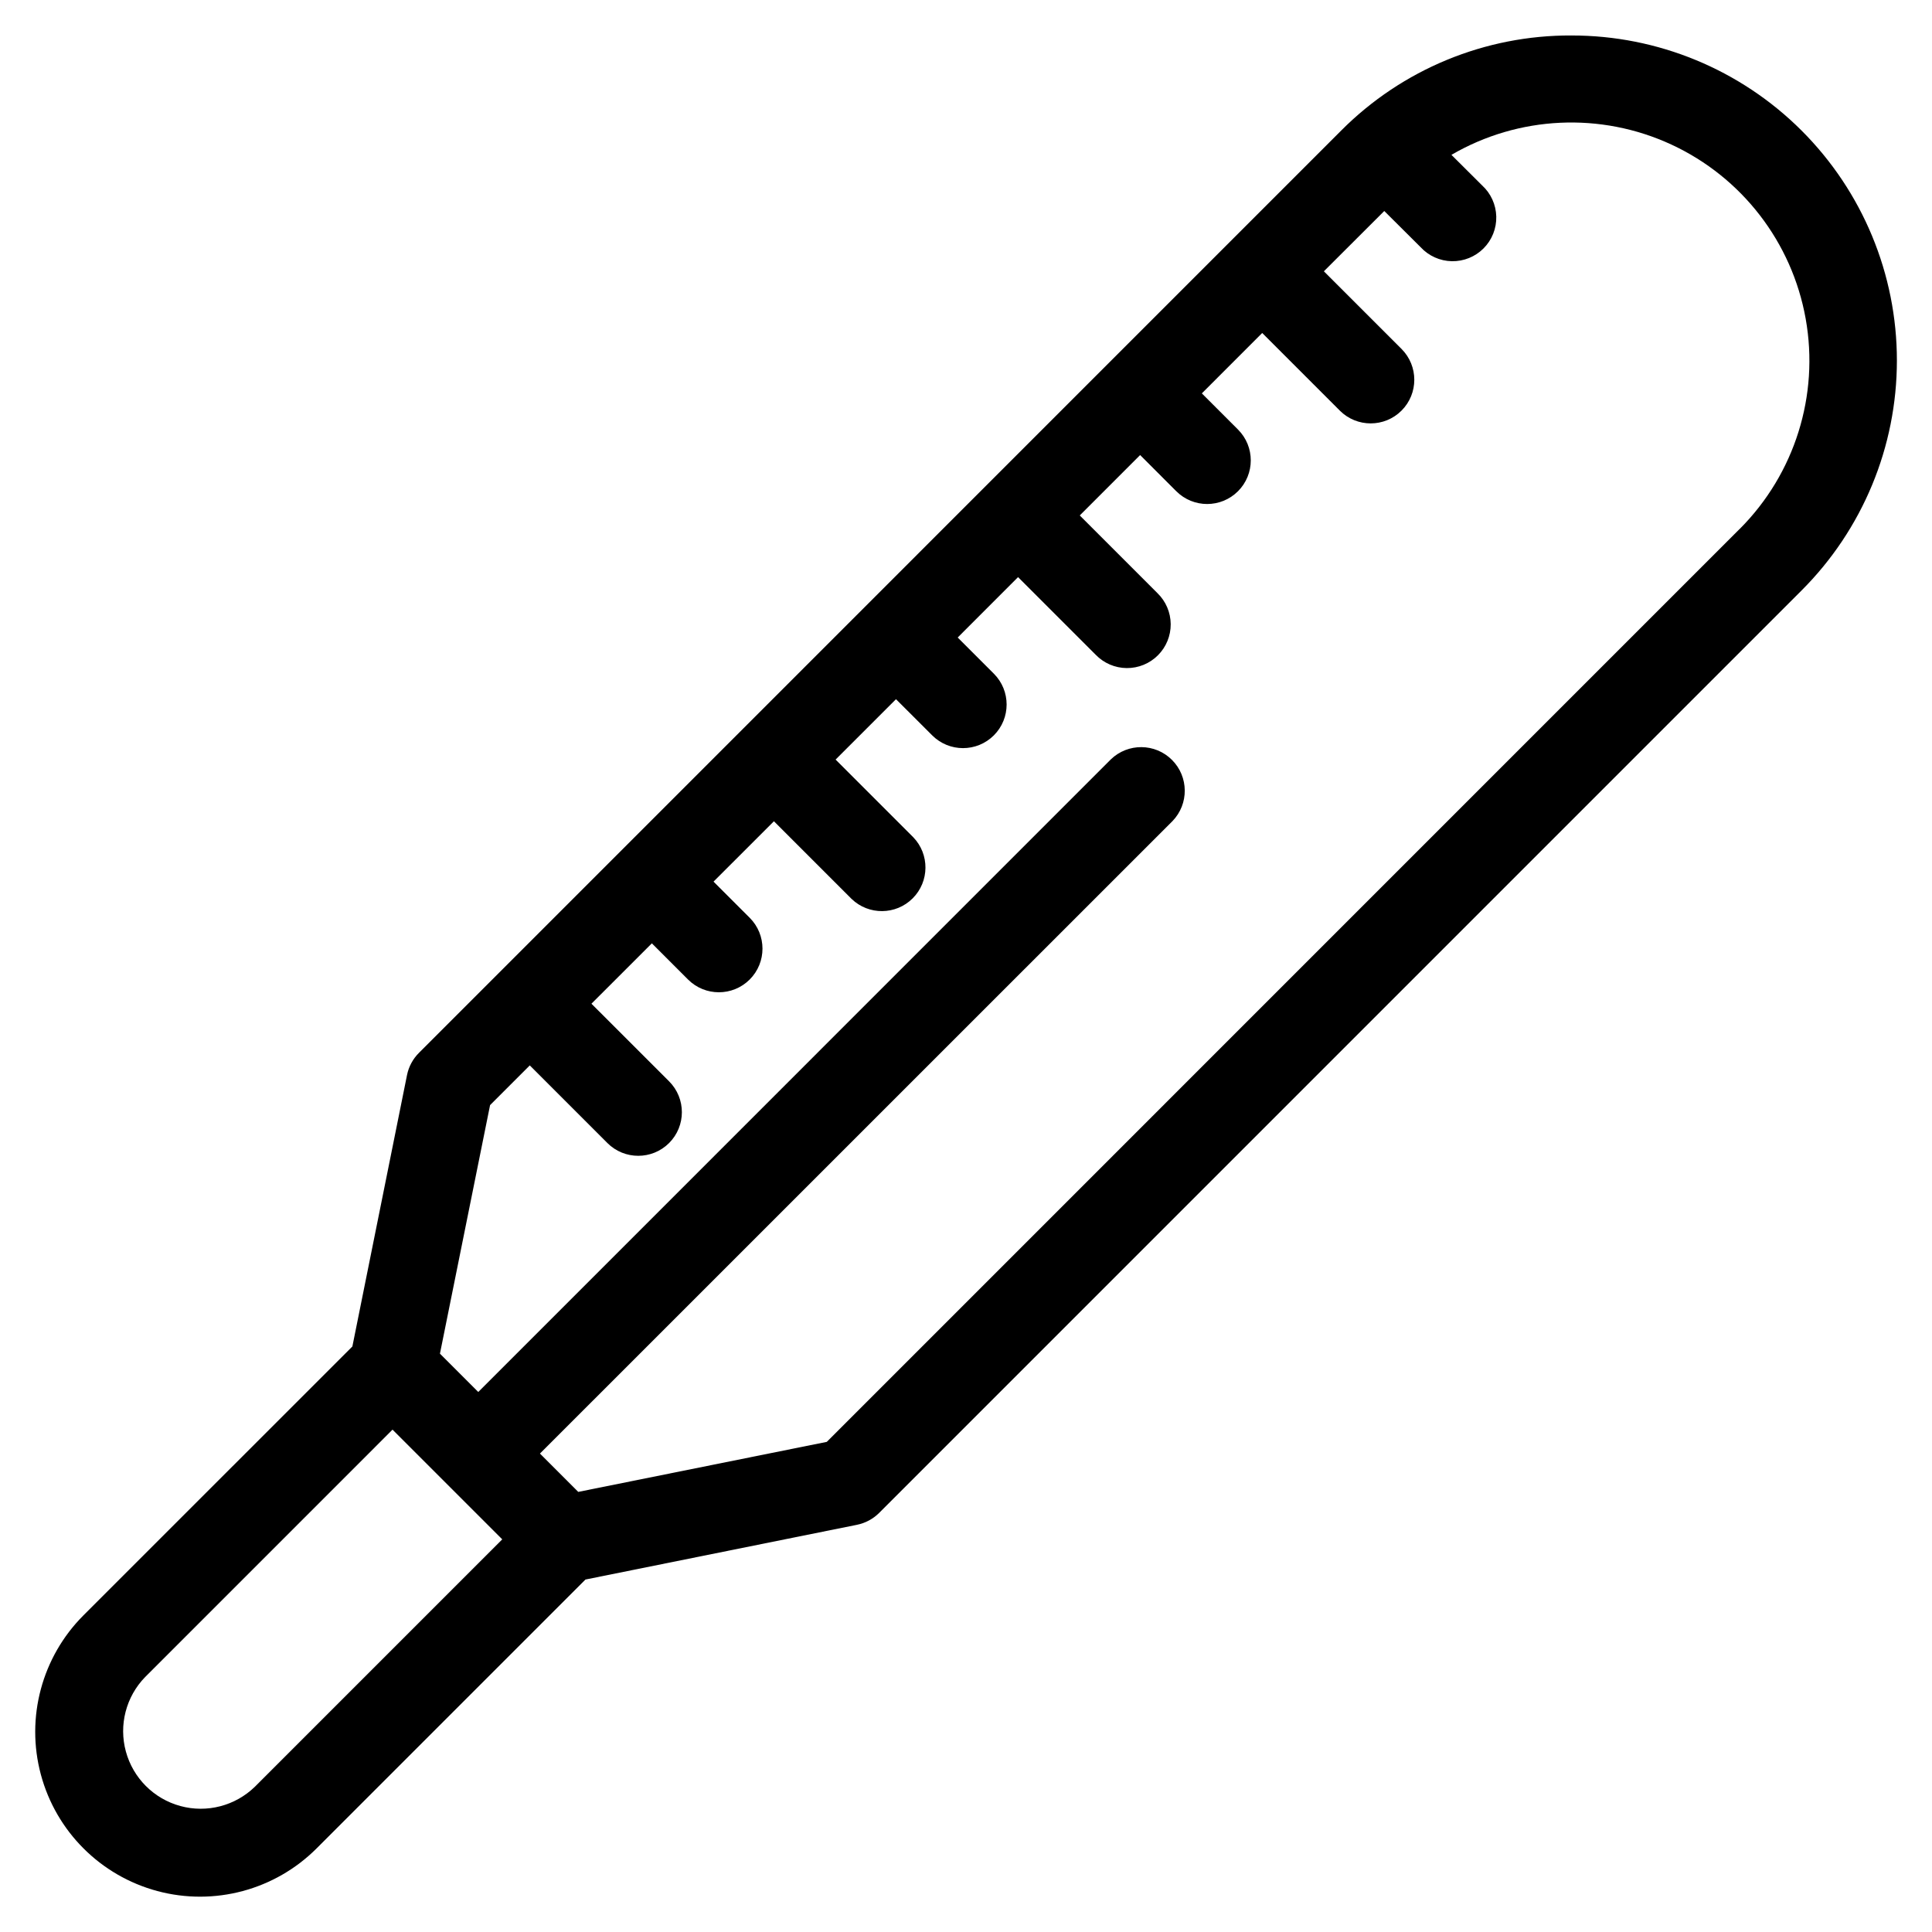 <?xml version="1.0" encoding="UTF-8"?>
<!-- Uploaded to: ICON Repo, www.svgrepo.com, Generator: ICON Repo Mixer Tools -->
<svg fill="#000000" width="800px" height="800px" version="1.1" viewBox="144 144 512 512" xmlns="http://www.w3.org/2000/svg">
 <path d="m560.45 153.4c-22.875-0.094-44.836 8.965-60.988 25.164l-244.41 244.43c-1.621 1.605-2.727 3.652-3.184 5.887l-14.484 71.945-71.258 71.246c-11.035 11.039-15.344 27.121-11.301 42.195 4.039 15.07 15.812 26.844 30.887 30.883 15.074 4.035 31.156-0.273 42.191-11.309l71.25-71.25 71.945-14.504c2.231-0.453 4.277-1.547 5.891-3.156l244.43-244.44c16.18-16.156 25.273-38.082 25.277-60.945 0-22.867-9.086-44.793-25.266-60.953-16.176-16.156-38.113-25.223-60.98-25.191zm-348.89 464.09c-5.215 5.086-12.734 7.039-19.762 5.125-7.031-1.914-12.523-7.406-14.438-14.438-1.918-7.027 0.031-14.547 5.121-19.762l65.543-65.547 29.078 29.078zm393.5-333.35-241.95 241.97-65.867 13.258-10.152-10.156 167.64-167.62c4.379-4.539 4.316-11.746-0.141-16.203-4.457-4.461-11.664-4.527-16.203-0.148l-167.64 167.65-10.156-10.156 13.285-65.867 10.52-10.523 20.57 20.57v0.004c4.516 4.512 11.836 4.512 16.352 0 4.516-4.516 4.516-11.836 0-16.352l-20.578-20.57 16.008-16 9.582 9.582c4.516 4.516 11.836 4.516 16.352 0 4.512-4.516 4.512-11.836 0-16.352l-9.59-9.582 16.004-16 20.57 20.57h0.004c4.535 4.379 11.746 4.316 16.203-0.145 4.457-4.461 4.519-11.668 0.141-16.203l-20.57-20.57 16.004-16 9.59 9.582c4.512 4.512 11.828 4.512 16.344 0 4.512-4.516 4.512-11.832 0-16.344l-9.582-9.582 15.996-16.008 20.57 20.57h0.004c2.152 2.234 5.113 3.508 8.215 3.535 3.102 0.027 6.086-1.191 8.277-3.387 2.195-2.191 3.414-5.172 3.387-8.273-0.027-3.102-1.297-6.062-3.531-8.219l-20.57-20.57 16-16.004 9.582 9.59v-0.004c4.516 4.516 11.836 4.516 16.352 0 4.516-4.516 4.516-11.836 0-16.348l-9.582-9.582 16-16.004 20.57 20.57v0.004c4.516 4.512 11.836 4.512 16.348 0 4.516-4.516 4.516-11.836 0-16.352l-20.578-20.57 16.008-15.98 9.621 9.578c2.137 2.32 5.129 3.668 8.281 3.727 3.156 0.059 6.195-1.172 8.422-3.41 2.223-2.234 3.438-5.285 3.356-8.438-0.078-3.152-1.441-6.137-3.773-8.262l-8.113-8.078v0.004c17.809-10.371 39.559-11.395 58.262-2.742 18.699 8.656 32 25.895 35.621 46.18 3.625 20.289-2.887 41.066-17.438 55.656z"/>
</svg>